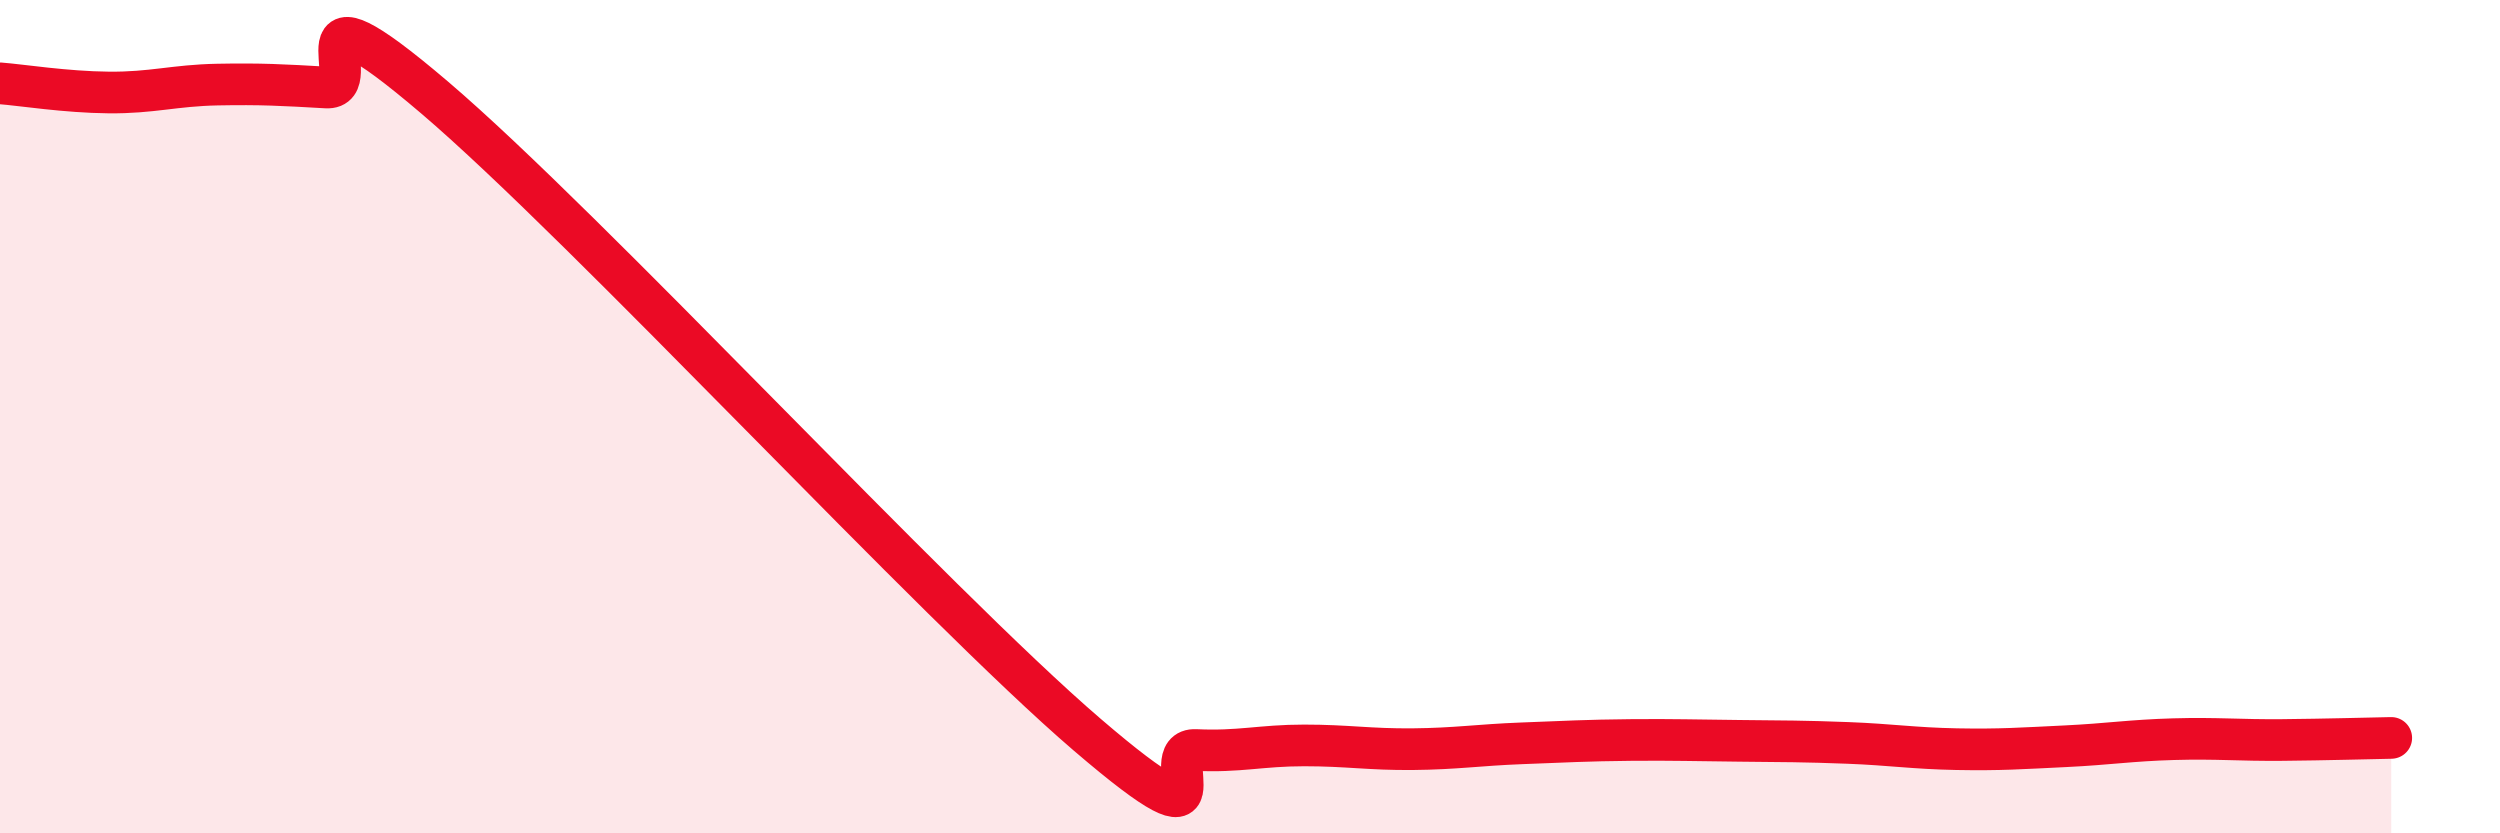 
    <svg width="60" height="20" viewBox="0 0 60 20" xmlns="http://www.w3.org/2000/svg">
      <path
        d="M 0,2 C 0.52,2.04 1.57,2.21 2.61,2.22 C 3.65,2.23 4.18,2.05 5.22,2.03 C 6.26,2.01 6.79,2.04 7.83,2.1 C 8.87,2.16 6.78,-0.77 10.43,2.34 C 14.08,5.45 22.44,14.5 26.09,17.63 C 29.74,20.76 27.66,17.95 28.7,18 C 29.74,18.05 30.26,17.89 31.3,17.89 C 32.34,17.89 32.87,17.99 33.91,17.98 C 34.95,17.97 35.48,17.88 36.52,17.84 C 37.56,17.8 38.09,17.77 39.13,17.76 C 40.17,17.75 40.7,17.77 41.74,17.78 C 42.78,17.79 43.31,17.79 44.35,17.83 C 45.39,17.87 45.92,17.96 46.96,17.98 C 48,18 48.53,17.96 49.57,17.91 C 50.61,17.86 51.13,17.77 52.17,17.74 C 53.21,17.71 53.74,17.77 54.78,17.76 C 55.82,17.75 56.87,17.72 57.39,17.71L57.39 20L0 20Z"
        fill="#EB0A25"
        opacity="0.1"
        stroke-linecap="round"
        stroke-linejoin="round"
      />
      <path
        d="M 0,2 C 0.52,2.04 1.57,2.21 2.61,2.22 C 3.65,2.23 4.18,2.05 5.22,2.03 C 6.26,2.01 6.79,2.04 7.83,2.1 C 8.87,2.16 6.78,-0.77 10.43,2.34 C 14.08,5.45 22.44,14.5 26.09,17.63 C 29.74,20.76 27.66,17.95 28.7,18 C 29.74,18.05 30.26,17.89 31.3,17.89 C 32.34,17.89 32.87,17.99 33.91,17.98 C 34.95,17.97 35.48,17.88 36.52,17.84 C 37.56,17.8 38.09,17.77 39.13,17.76 C 40.17,17.75 40.7,17.77 41.74,17.78 C 42.78,17.79 43.31,17.79 44.35,17.83 C 45.39,17.87 45.92,17.96 46.96,17.98 C 48,18 48.53,17.96 49.57,17.91 C 50.61,17.86 51.13,17.77 52.17,17.74 C 53.21,17.71 53.74,17.77 54.78,17.76 C 55.82,17.75 56.87,17.72 57.39,17.71"
        stroke="#EB0A25"
        stroke-width="1"
        fill="none"
        stroke-linecap="round"
        stroke-linejoin="round"
      />
    </svg>
  